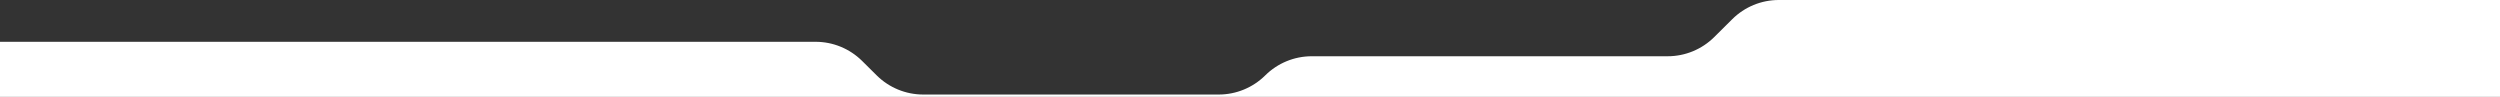 <?xml version="1.0" encoding="UTF-8"?>
<svg id="b" xmlns="http://www.w3.org/2000/svg" version="1.1" viewBox="0 0 1920 74.4" preserveAspectRatio="none">
  <rect x="0" y="0" width="1920" height="74.4" fill="#333333" stroke="none"/>
  <!-- Generator: Adobe Illustrator 29.5.0, SVG Export Plug-In . SVG Version: 2.1.0 Build 137)  -->
  <defs>
    <style>
      .st0 {
        fill: #fff;
      }
    </style>
  </defs>
  <g id="c">
    <g id="d">
      <path class="st0" d="M1926.9,74.4V0h-560.8C1352.7,0,1339.9,5.3,1330.4,14.7l-13.9,13.8c-9.5,9.4-22.3,14.7-35.7,14.7h-273.4c-13.4,0-26.2,5.3-35.7,14.7-9.5,9.4-22.3,14.7-35.7,14.7h-227c-13.4,0-26.2-5.3-35.7-14.7l-11.2-11.1c-9.5-9.4-22.3-14.7-35.7-14.7H-9v42.4h1935.9Z"/>
    </g>
  </g>
</svg>